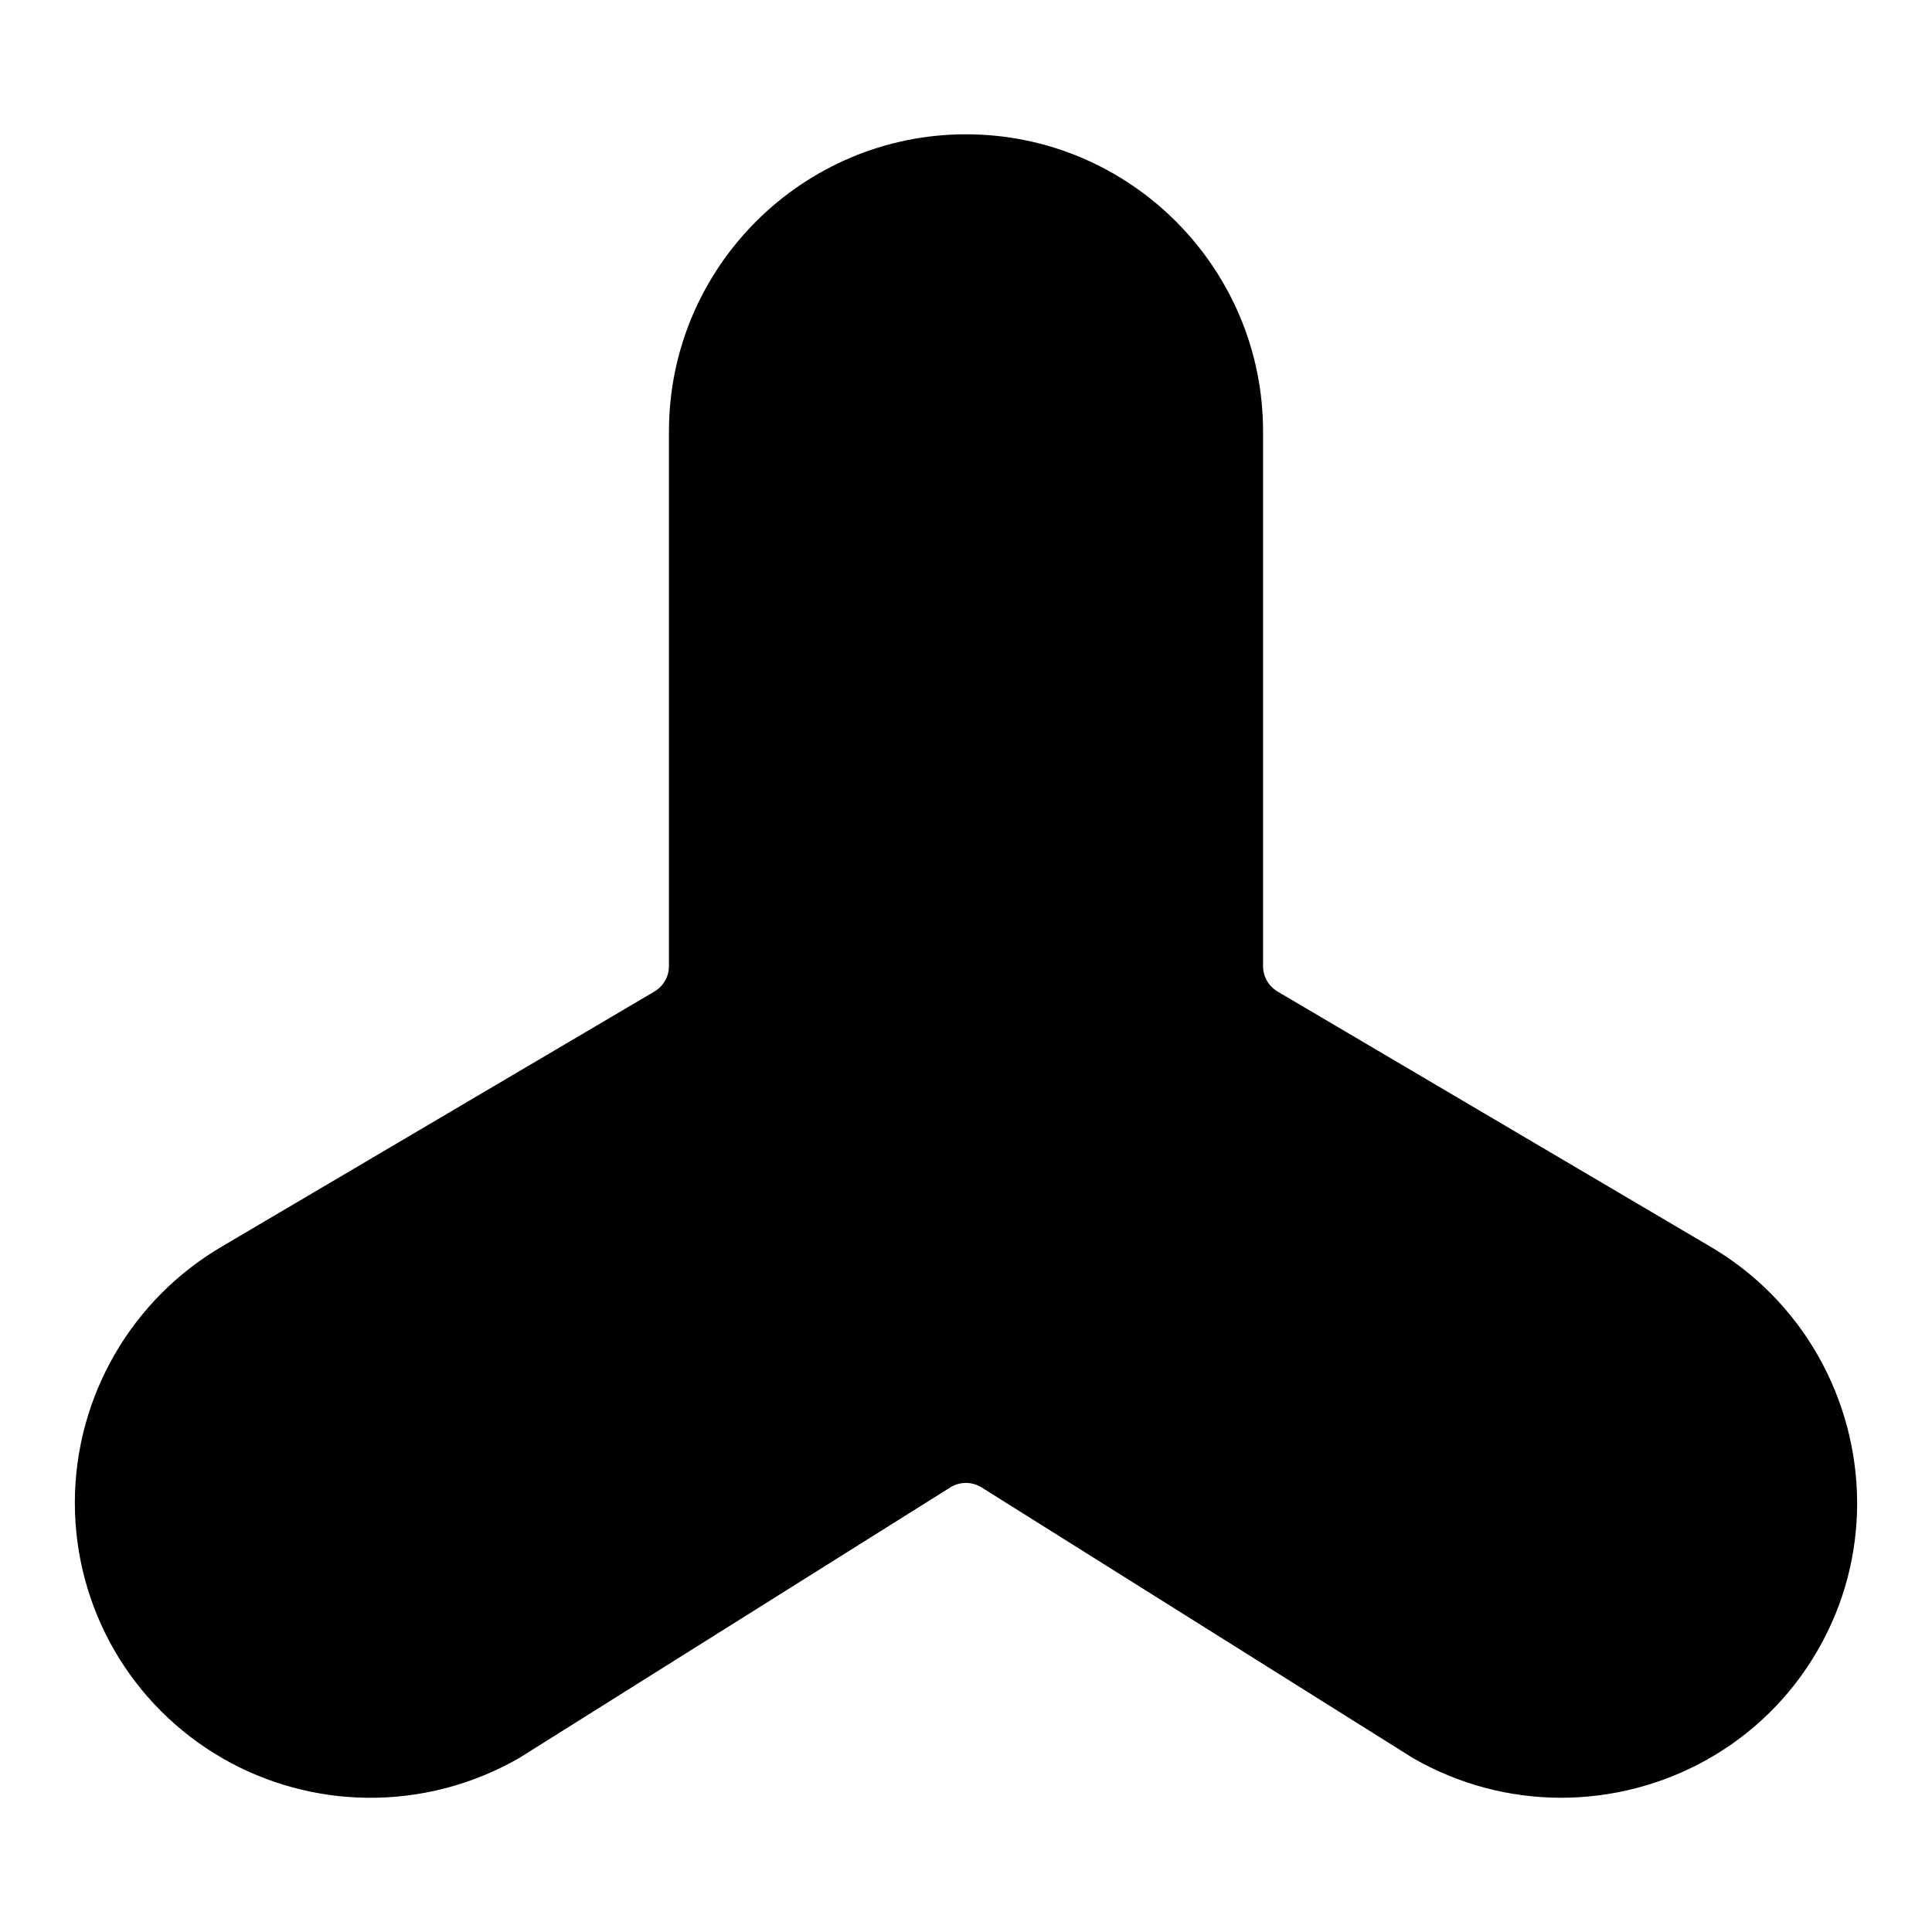<?xml version="1.0" encoding="UTF-8"?>
<!-- Uploaded to: ICON Repo, www.iconrepo.com, Generator: ICON Repo Mixer Tools -->
<svg fill="#000000" width="800px" height="800px" version="1.1" viewBox="144 144 512 512" xmlns="http://www.w3.org/2000/svg">
 <path d="m400 179.59c-43.383 0-78.719 35.336-78.719 78.719v141.7c0 2.824-1.504 5.398-3.953 6.812l-114.07 67.254c-24.344 14.055-39.371 40.012-39.422 68.035-0.023 14.012 3.688 27.484 10.453 39.207 6.769 11.723 16.59 21.691 28.734 28.676 11.848 6.812 25.047 10.289 38.289 10.434 13.91 0.152 27.867-3.371 40.34-10.574l114.41-71.816c1.203-0.695 2.586-1.047 3.938-1.047 1.391 0 2.758 0.387 3.996 1.105l114.36 71.754c12.355 7.133 25.855 10.547 39.184 10.574 27.203 0.055 53.684-13.98 68.18-39.094 7.098-12.293 10.461-25.75 10.441-39.043-0.039-27.16-14.184-53.652-39.41-68.215l-114.09-67.25c-2.449-1.414-3.938-3.984-3.938-6.809v-141.7c0-43.383-35.336-78.719-78.719-78.719z" fill-rule="evenodd"/>
</svg>